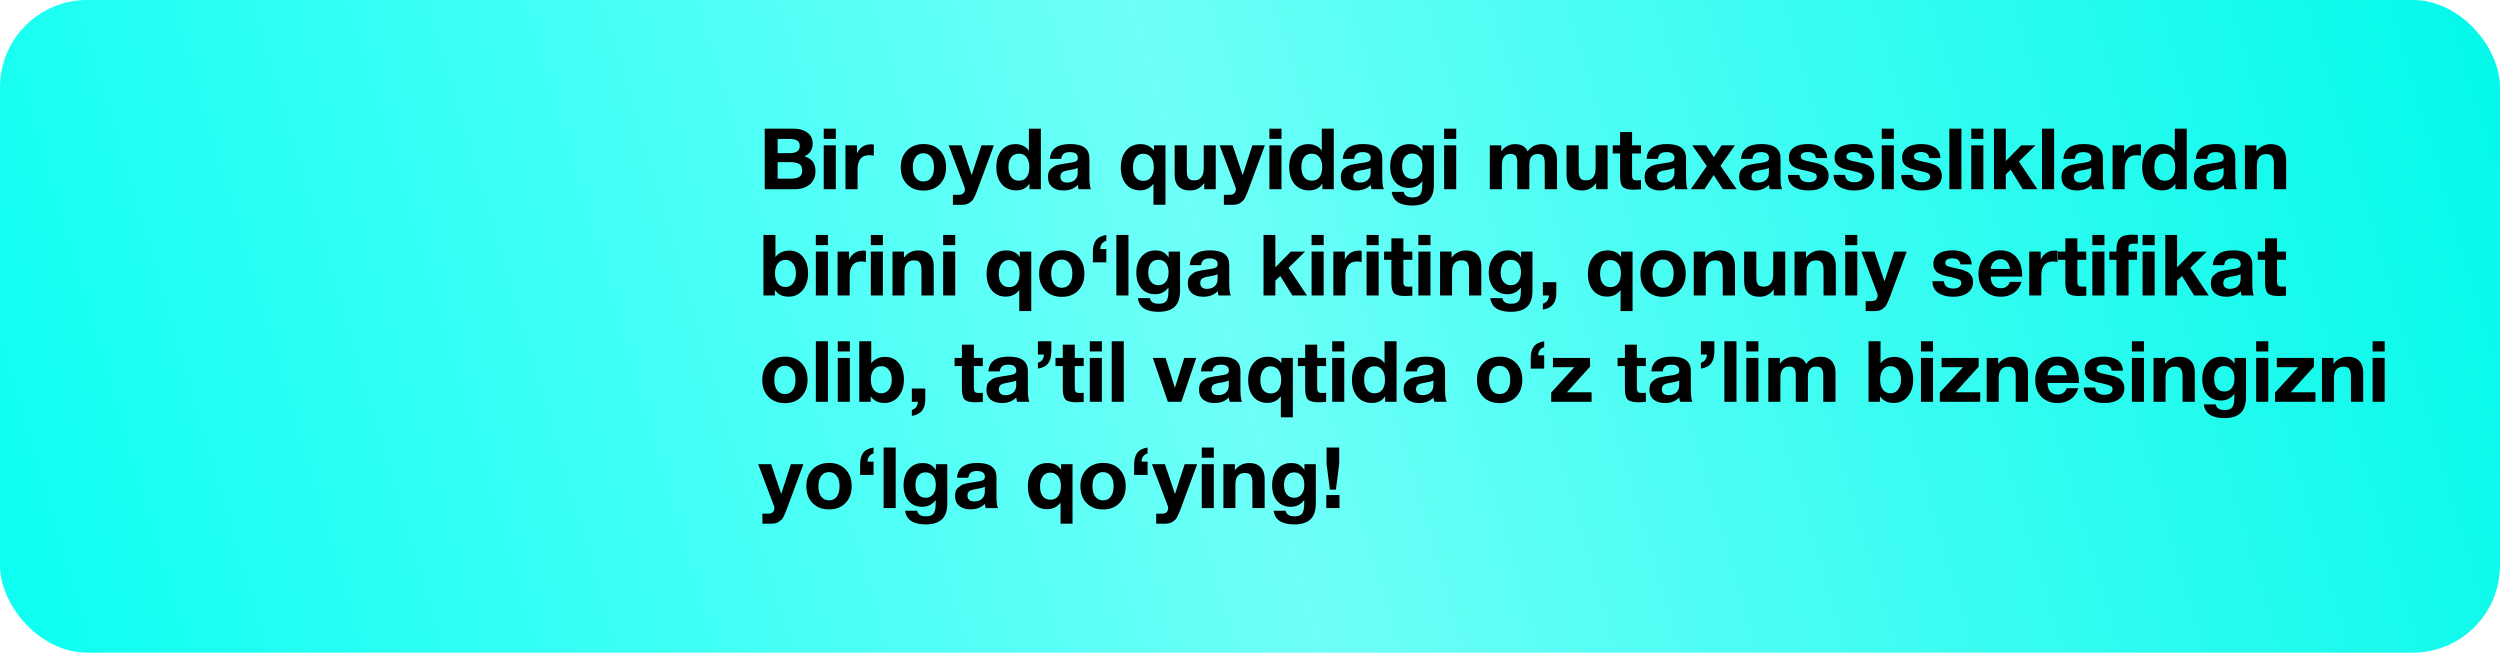 <?xml version="1.0" encoding="UTF-8"?> <svg xmlns="http://www.w3.org/2000/svg" width="1176" height="307" viewBox="0 0 1176 307" fill="none"><rect width="1176" height="307" rx="41" fill="url(#paint0_linear_46_17149)"></rect><path d="M359.72 60.52H373.2C375.867 60.52 378.04 61.12 379.72 62.32C381.427 63.493 382.28 65.28 382.28 67.68C382.28 69.013 381.933 70.2 381.24 71.24C380.547 72.253 379.6 73.027 378.4 73.56C381.867 74.547 383.6 76.867 383.6 80.52C383.6 83.213 382.693 85.307 380.88 86.8C379.067 88.267 376.76 89 373.96 89H359.72V60.52ZM365.8 65.36V72.04H371.48C374.627 72.04 376.2 70.933 376.2 68.72C376.2 67.413 375.773 66.533 374.92 66.08C374.067 65.6 372.92 65.36 371.48 65.36H365.8ZM365.8 76.28V84.04H372.08C373.707 84.04 374.987 83.773 375.92 83.24C376.88 82.707 377.36 81.68 377.36 80.16C377.36 78.613 376.853 77.587 375.84 77.08C374.853 76.547 373.493 76.28 371.76 76.28H365.8ZM393.164 60.52V65.32H387.484V60.52H393.164ZM393.164 68.36V89H387.484V68.36H393.164ZM411.037 68V73.24C410.237 73.08 409.503 73 408.837 73C406.97 73 405.597 73.6 404.717 74.8C403.837 75.973 403.397 77.56 403.397 79.56V89H397.717V68.36H403.117V72.16C404.477 69.307 406.703 67.88 409.797 67.88C410.063 67.88 410.477 67.92 411.037 68ZM434.476 67.76C437.65 67.76 440.196 68.76 442.116 70.76C444.063 72.76 445.036 75.4 445.036 78.68C445.036 81.987 444.063 84.64 442.116 86.64C440.196 88.64 437.623 89.64 434.396 89.64C431.17 89.64 428.583 88.64 426.636 86.64C424.69 84.64 423.716 81.987 423.716 78.68C423.716 75.4 424.703 72.76 426.676 70.76C428.65 68.76 431.25 67.76 434.476 67.76ZM434.316 72.08C432.796 72.08 431.596 72.667 430.716 73.84C429.836 75.013 429.396 76.627 429.396 78.68C429.396 80.787 429.836 82.427 430.716 83.6C431.596 84.773 432.823 85.36 434.396 85.36C435.97 85.36 437.183 84.773 438.036 83.6C438.916 82.4 439.356 80.747 439.356 78.64C439.356 76.587 438.903 74.987 437.996 73.84C437.116 72.667 435.89 72.08 434.316 72.08ZM467.529 68.36L459.929 88.92C459.556 89.96 459.276 90.68 459.089 91.08C458.929 91.507 458.663 92.093 458.289 92.84C457.943 93.587 457.609 94.107 457.289 94.4C456.996 94.693 456.583 95.027 456.049 95.4C455.543 95.773 454.956 96.027 454.289 96.16C453.649 96.293 452.903 96.36 452.049 96.36C451.356 96.36 450.089 96.347 448.249 96.32V91.64H451.009C451.943 91.64 452.649 91.4 453.129 90.92C453.636 90.44 453.889 89.76 453.889 88.88C453.889 88.667 453.836 88.4 453.729 88.08L446.249 68.36H452.369L457.089 82.4L461.649 68.36H467.529ZM489.632 89H484.272V86.36C482.912 88.493 480.832 89.56 478.032 89.56C475.178 89.56 472.898 88.573 471.192 86.6C469.512 84.6 468.672 81.933 468.672 78.6C468.672 75.347 469.485 72.733 471.112 70.76C472.765 68.787 474.965 67.8 477.712 67.8C478.992 67.8 480.192 68.067 481.312 68.6C482.458 69.133 483.352 69.907 483.992 70.92V60.52H489.632V89ZM484.192 78.64C484.192 76.64 483.752 75.08 482.872 73.96C482.018 72.84 480.818 72.28 479.272 72.28C477.725 72.28 476.525 72.84 475.672 73.96C474.818 75.08 474.392 76.627 474.392 78.6C474.392 80.6 474.818 82.173 475.672 83.32C476.552 84.44 477.752 85 479.272 85C480.845 85 482.058 84.453 482.912 83.36C483.765 82.24 484.192 80.667 484.192 78.64ZM513.165 89H507.405C507.218 88.467 507.085 87.8 507.005 87C505.271 88.733 503.045 89.6 500.325 89.6C498.031 89.6 496.231 89.053 494.925 87.96C493.618 86.84 492.965 85.307 492.965 83.36C492.965 82.48 493.071 81.707 493.285 81.04C493.525 80.373 493.898 79.813 494.405 79.36C494.938 78.907 495.431 78.533 495.885 78.24C496.365 77.947 497.018 77.707 497.845 77.52C498.671 77.333 499.338 77.2 499.845 77.12C500.351 77.013 501.058 76.907 501.965 76.8C503.965 76.533 505.298 76.253 505.965 75.96C506.658 75.667 507.005 75.12 507.005 74.32C507.005 72.48 505.765 71.56 503.285 71.56C501.978 71.56 501.018 71.8 500.405 72.28C499.791 72.733 499.391 73.547 499.205 74.72H493.885C494.205 70.08 497.391 67.76 503.445 67.76C509.445 67.76 512.445 70 512.445 74.48V83.4C512.445 86.013 512.685 87.88 513.165 89ZM506.965 78.96C506.298 79.36 504.965 79.72 502.965 80.04C501.285 80.307 500.191 80.64 499.685 81.04C499.098 81.547 498.805 82.24 498.805 83.12C498.805 83.973 499.071 84.653 499.605 85.16C500.165 85.64 500.938 85.88 501.925 85.88C503.445 85.88 504.658 85.48 505.565 84.68C506.498 83.853 506.965 82.72 506.965 81.28V78.96ZM548.226 68.36V96.32H542.586V86.4C541.066 88.48 538.946 89.52 536.226 89.52C533.48 89.52 531.293 88.547 529.666 86.6C528.04 84.653 527.226 82.053 527.226 78.8C527.226 75.467 528.066 72.8 529.746 70.8C531.426 68.8 533.666 67.8 536.466 67.8C539.32 67.8 541.44 68.84 542.826 70.92V68.36H548.226ZM537.706 72.32C536.24 72.32 535.08 72.907 534.226 74.08C533.373 75.227 532.946 76.813 532.946 78.84C532.946 80.813 533.373 82.347 534.226 83.44C535.08 84.533 536.28 85.08 537.826 85.08C539.373 85.08 540.573 84.52 541.426 83.4C542.306 82.253 542.746 80.667 542.746 78.64C542.746 76.64 542.306 75.093 541.426 74C540.546 72.88 539.306 72.32 537.706 72.32ZM571.879 68.36V89H566.479V86.08C564.879 88.427 562.639 89.6 559.759 89.6C557.493 89.6 555.719 88.987 554.439 87.76C553.186 86.507 552.559 84.667 552.559 82.24V68.36H558.279V80.16C558.279 80.933 558.306 81.56 558.359 82.04C558.439 82.493 558.586 82.96 558.799 83.44C559.013 83.92 559.359 84.28 559.839 84.52C560.346 84.733 560.986 84.84 561.759 84.84C564.746 84.84 566.239 82.893 566.239 79V68.36H571.879ZM594.99 68.36L587.39 88.92C587.017 89.96 586.737 90.68 586.55 91.08C586.39 91.507 586.124 92.093 585.75 92.84C585.404 93.587 585.07 94.107 584.75 94.4C584.457 94.693 584.044 95.027 583.51 95.4C583.004 95.773 582.417 96.027 581.75 96.16C581.11 96.293 580.364 96.36 579.51 96.36C578.817 96.36 577.55 96.347 575.71 96.32V91.64H578.47C579.404 91.64 580.11 91.4 580.59 90.92C581.097 90.44 581.35 89.76 581.35 88.88C581.35 88.667 581.297 88.4 581.19 88.08L573.71 68.36H579.83L584.55 82.4L589.11 68.36H594.99ZM602.813 60.52V65.32H597.133V60.52H602.813ZM602.813 68.36V89H597.133V68.36H602.813ZM627.405 89H622.045V86.36C620.685 88.493 618.605 89.56 615.805 89.56C612.952 89.56 610.672 88.573 608.965 86.6C607.285 84.6 606.445 81.933 606.445 78.6C606.445 75.347 607.258 72.733 608.885 70.76C610.538 68.787 612.738 67.8 615.485 67.8C616.765 67.8 617.965 68.067 619.085 68.6C620.232 69.133 621.125 69.907 621.765 70.92V60.52H627.405V89ZM621.965 78.64C621.965 76.64 621.525 75.08 620.645 73.96C619.792 72.84 618.592 72.28 617.045 72.28C615.498 72.28 614.298 72.84 613.445 73.96C612.592 75.08 612.165 76.627 612.165 78.6C612.165 80.6 612.592 82.173 613.445 83.32C614.325 84.44 615.525 85 617.045 85C618.618 85 619.832 84.453 620.685 83.36C621.538 82.24 621.965 80.667 621.965 78.64ZM650.938 89H645.178C644.991 88.467 644.858 87.8 644.778 87C643.045 88.733 640.818 89.6 638.098 89.6C635.805 89.6 634.005 89.053 632.698 87.96C631.391 86.84 630.738 85.307 630.738 83.36C630.738 82.48 630.845 81.707 631.058 81.04C631.298 80.373 631.671 79.813 632.178 79.36C632.711 78.907 633.205 78.533 633.658 78.24C634.138 77.947 634.791 77.707 635.618 77.52C636.445 77.333 637.111 77.2 637.618 77.12C638.125 77.013 638.831 76.907 639.738 76.8C641.738 76.533 643.071 76.253 643.738 75.96C644.431 75.667 644.778 75.12 644.778 74.32C644.778 72.48 643.538 71.56 641.058 71.56C639.751 71.56 638.791 71.8 638.178 72.28C637.565 72.733 637.165 73.547 636.978 74.72H631.658C631.978 70.08 635.165 67.76 641.218 67.76C647.218 67.76 650.218 70 650.218 74.48V83.4C650.218 86.013 650.458 87.88 650.938 89ZM644.738 78.96C644.071 79.36 642.738 79.72 640.738 80.04C639.058 80.307 637.965 80.64 637.458 81.04C636.871 81.547 636.578 82.24 636.578 83.12C636.578 83.973 636.845 84.653 637.378 85.16C637.938 85.64 638.711 85.88 639.698 85.88C641.218 85.88 642.431 85.48 643.338 84.68C644.271 83.853 644.738 82.72 644.738 81.28V78.96ZM674.507 68.36V86.84C674.507 90.227 673.667 92.707 671.987 94.28C670.307 95.88 667.76 96.68 664.347 96.68C658.454 96.68 655.227 94.533 654.667 90.24H660.307C660.52 91.173 660.96 91.84 661.627 92.24C662.294 92.667 663.24 92.88 664.467 92.88C666.254 92.88 667.454 92.44 668.067 91.56C668.68 90.707 669 89.36 669.027 87.52L669.067 85.2C667.52 87.333 665.414 88.4 662.747 88.4C660.054 88.4 657.907 87.48 656.307 85.64C654.734 83.8 653.947 81.333 653.947 78.24C653.947 75.093 654.774 72.573 656.427 70.68C658.08 68.76 660.267 67.8 662.987 67.8C664.427 67.8 665.614 68.067 666.547 68.6C667.507 69.107 668.374 69.947 669.147 71.12V68.36H674.507ZM667.827 73.76C666.974 72.72 665.8 72.2 664.307 72.2C662.814 72.2 661.64 72.733 660.787 73.8C659.96 74.84 659.547 76.307 659.547 78.2C659.547 80.013 659.974 81.467 660.827 82.56C661.707 83.627 662.88 84.16 664.347 84.16C665.814 84.16 666.974 83.613 667.827 82.52C668.68 81.427 669.107 79.947 669.107 78.08C669.107 76.24 668.68 74.8 667.827 73.76ZM685 60.52V65.32H679.32V60.52H685ZM685 68.36V89H679.32V68.36H685ZM732.405 89H726.645V76.68C726.645 75.32 726.432 74.28 726.005 73.56C725.579 72.813 724.699 72.44 723.365 72.44C720.725 72.44 719.405 74.093 719.405 77.4V89H713.725V76.44C713.725 75.16 713.512 74.173 713.085 73.48C712.659 72.76 711.832 72.4 710.605 72.4C707.859 72.4 706.485 74.2 706.485 77.8V89H700.805V68.36H706.205V71.2C707.832 68.933 710.019 67.8 712.765 67.8C715.619 67.8 717.565 68.933 718.605 71.2C720.259 68.933 722.512 67.8 725.365 67.8C727.632 67.8 729.365 68.467 730.565 69.8C731.792 71.107 732.405 72.88 732.405 75.12V89ZM756.215 68.36V89H750.815V86.08C749.215 88.427 746.975 89.6 744.095 89.6C741.829 89.6 740.055 88.987 738.775 87.76C737.522 86.507 736.895 84.667 736.895 82.24V68.36H742.615V80.16C742.615 80.933 742.642 81.56 742.695 82.04C742.775 82.493 742.922 82.96 743.135 83.44C743.349 83.92 743.695 84.28 744.175 84.52C744.682 84.733 745.322 84.84 746.095 84.84C749.082 84.84 750.575 82.893 750.575 79V68.36H756.215ZM771.926 68.36V72.2H767.726V81.92C767.726 82.533 767.74 82.987 767.766 83.28C767.793 83.547 767.886 83.827 768.046 84.12C768.206 84.413 768.446 84.613 768.766 84.72C769.113 84.8 769.593 84.84 770.206 84.84C770.9 84.84 771.473 84.813 771.926 84.76V89.08C770.54 89.187 769.393 89.24 768.486 89.24C766.006 89.24 764.313 88.813 763.406 87.96C762.526 87.08 762.086 85.4 762.086 82.92V72.2H758.646V68.36H762.086V62.12H767.726V68.36H771.926ZM793.829 89H788.069C787.882 88.467 787.749 87.8 787.669 87C785.935 88.733 783.709 89.6 780.989 89.6C778.695 89.6 776.895 89.053 775.589 87.96C774.282 86.84 773.629 85.307 773.629 83.36C773.629 82.48 773.735 81.707 773.949 81.04C774.189 80.373 774.562 79.813 775.069 79.36C775.602 78.907 776.095 78.533 776.549 78.24C777.029 77.947 777.682 77.707 778.509 77.52C779.335 77.333 780.002 77.2 780.509 77.12C781.015 77.013 781.722 76.907 782.629 76.8C784.629 76.533 785.962 76.253 786.629 75.96C787.322 75.667 787.669 75.12 787.669 74.32C787.669 72.48 786.429 71.56 783.949 71.56C782.642 71.56 781.682 71.8 781.069 72.28C780.455 72.733 780.055 73.547 779.869 74.72H774.549C774.869 70.08 778.055 67.76 784.109 67.76C790.109 67.76 793.109 70 793.109 74.48V83.4C793.109 86.013 793.349 87.88 793.829 89ZM787.629 78.96C786.962 79.36 785.629 79.72 783.629 80.04C781.949 80.307 780.855 80.64 780.349 81.04C779.762 81.547 779.469 82.24 779.469 83.12C779.469 83.973 779.735 84.653 780.269 85.16C780.829 85.64 781.602 85.88 782.589 85.88C784.109 85.88 785.322 85.48 786.229 84.68C787.162 83.853 787.629 82.72 787.629 81.28V78.96ZM816.118 68.36L809.318 78L816.958 89H810.478L806.118 82.32L801.798 89H795.357L802.878 78.12L796.038 68.36H802.518L806.198 73.88L809.838 68.36H816.118ZM838.282 89H832.522C832.335 88.467 832.202 87.8 832.122 87C830.389 88.733 828.162 89.6 825.442 89.6C823.149 89.6 821.349 89.053 820.042 87.96C818.735 86.84 818.082 85.307 818.082 83.36C818.082 82.48 818.189 81.707 818.402 81.04C818.642 80.373 819.015 79.813 819.522 79.36C820.055 78.907 820.549 78.533 821.002 78.24C821.482 77.947 822.135 77.707 822.962 77.52C823.789 77.333 824.455 77.2 824.962 77.12C825.469 77.013 826.175 76.907 827.082 76.8C829.082 76.533 830.415 76.253 831.082 75.96C831.775 75.667 832.122 75.12 832.122 74.32C832.122 72.48 830.882 71.56 828.402 71.56C827.095 71.56 826.135 71.8 825.522 72.28C824.909 72.733 824.509 73.547 824.322 74.72H819.002C819.322 70.08 822.509 67.76 828.562 67.76C834.562 67.76 837.562 70 837.562 74.48V83.4C837.562 86.013 837.802 87.88 838.282 89ZM832.082 78.96C831.415 79.36 830.082 79.72 828.082 80.04C826.402 80.307 825.309 80.64 824.802 81.04C824.215 81.547 823.922 82.24 823.922 83.12C823.922 83.973 824.189 84.653 824.722 85.16C825.282 85.64 826.055 85.88 827.042 85.88C828.562 85.88 829.775 85.48 830.682 84.68C831.615 83.853 832.082 82.72 832.082 81.28V78.96ZM859.491 74.36H854.211C854.051 73.32 853.651 72.587 853.011 72.16C852.397 71.733 851.491 71.52 850.291 71.52C849.277 71.52 848.491 71.707 847.931 72.08C847.371 72.427 847.091 72.92 847.091 73.56C847.091 74.307 847.411 74.827 848.051 75.12C848.691 75.413 849.837 75.733 851.491 76.08C851.784 76.133 851.997 76.173 852.131 76.2C853.091 76.387 853.851 76.56 854.411 76.72C854.997 76.853 855.704 77.093 856.531 77.44C857.357 77.76 857.997 78.133 858.451 78.56C858.904 78.96 859.304 79.507 859.651 80.2C859.997 80.893 860.171 81.693 860.171 82.6C860.171 84.76 859.331 86.467 857.651 87.72C855.971 88.973 853.664 89.6 850.731 89.6C847.931 89.6 845.624 89 843.811 87.8C841.997 86.6 841.077 84.76 841.051 82.28H846.451C846.637 84.573 848.104 85.72 850.851 85.72C851.997 85.72 852.904 85.493 853.571 85.04C854.264 84.56 854.611 83.933 854.611 83.16C854.611 82.387 854.304 81.84 853.691 81.52C853.077 81.2 851.944 80.853 850.291 80.48C850.157 80.453 850.051 80.427 849.971 80.4C849.784 80.347 849.371 80.253 848.731 80.12C848.091 79.987 847.637 79.893 847.371 79.84C847.131 79.76 846.717 79.64 846.131 79.48C845.571 79.32 845.157 79.173 844.891 79.04C844.624 78.88 844.264 78.693 843.811 78.48C843.384 78.24 843.064 77.987 842.851 77.72C842.637 77.453 842.397 77.147 842.131 76.8C841.891 76.427 841.717 76.013 841.611 75.56C841.531 75.107 841.491 74.613 841.491 74.08C841.491 72.053 842.277 70.493 843.851 69.4C845.424 68.307 847.651 67.76 850.531 67.76C853.117 67.76 855.237 68.293 856.891 69.36C858.544 70.427 859.411 72.093 859.491 74.36ZM880.975 74.36H875.695C875.535 73.32 875.135 72.587 874.495 72.16C873.882 71.733 872.975 71.52 871.775 71.52C870.762 71.52 869.975 71.707 869.415 72.08C868.855 72.427 868.575 72.92 868.575 73.56C868.575 74.307 868.895 74.827 869.535 75.12C870.175 75.413 871.322 75.733 872.975 76.08C873.268 76.133 873.482 76.173 873.615 76.2C874.575 76.387 875.335 76.56 875.895 76.72C876.482 76.853 877.188 77.093 878.015 77.44C878.842 77.76 879.482 78.133 879.935 78.56C880.388 78.96 880.788 79.507 881.135 80.2C881.482 80.893 881.655 81.693 881.655 82.6C881.655 84.76 880.815 86.467 879.135 87.72C877.455 88.973 875.148 89.6 872.215 89.6C869.415 89.6 867.108 89 865.295 87.8C863.482 86.6 862.562 84.76 862.535 82.28H867.935C868.122 84.573 869.588 85.72 872.335 85.72C873.482 85.72 874.388 85.493 875.055 85.04C875.748 84.56 876.095 83.933 876.095 83.16C876.095 82.387 875.788 81.84 875.175 81.52C874.562 81.2 873.428 80.853 871.775 80.48C871.642 80.453 871.535 80.427 871.455 80.4C871.268 80.347 870.855 80.253 870.215 80.12C869.575 79.987 869.122 79.893 868.855 79.84C868.615 79.76 868.202 79.64 867.615 79.48C867.055 79.32 866.642 79.173 866.375 79.04C866.108 78.88 865.748 78.693 865.295 78.48C864.868 78.24 864.548 77.987 864.335 77.72C864.122 77.453 863.882 77.147 863.615 76.8C863.375 76.427 863.202 76.013 863.095 75.56C863.015 75.107 862.975 74.613 862.975 74.08C862.975 72.053 863.762 70.493 865.335 69.4C866.908 68.307 869.135 67.76 872.015 67.76C874.602 67.76 876.722 68.293 878.375 69.36C880.028 70.427 880.895 72.093 880.975 74.36ZM890.859 60.52V65.32H885.179V60.52H890.859ZM890.859 68.36V89H885.179V68.36H890.859ZM912.772 74.36H907.492C907.332 73.32 906.932 72.587 906.292 72.16C905.679 71.733 904.772 71.52 903.572 71.52C902.559 71.52 901.772 71.707 901.212 72.08C900.652 72.427 900.372 72.92 900.372 73.56C900.372 74.307 900.692 74.827 901.332 75.12C901.972 75.413 903.119 75.733 904.772 76.08C905.065 76.133 905.279 76.173 905.412 76.2C906.372 76.387 907.132 76.56 907.692 76.72C908.279 76.853 908.985 77.093 909.812 77.44C910.639 77.76 911.279 78.133 911.732 78.56C912.185 78.96 912.585 79.507 912.932 80.2C913.279 80.893 913.452 81.693 913.452 82.6C913.452 84.76 912.612 86.467 910.932 87.72C909.252 88.973 906.945 89.6 904.012 89.6C901.212 89.6 898.905 89 897.092 87.8C895.279 86.6 894.359 84.76 894.332 82.28H899.732C899.919 84.573 901.385 85.72 904.132 85.72C905.279 85.72 906.185 85.493 906.852 85.04C907.545 84.56 907.892 83.933 907.892 83.16C907.892 82.387 907.585 81.84 906.972 81.52C906.359 81.2 905.225 80.853 903.572 80.48C903.439 80.453 903.332 80.427 903.252 80.4C903.065 80.347 902.652 80.253 902.012 80.12C901.372 79.987 900.919 79.893 900.652 79.84C900.412 79.76 899.999 79.64 899.412 79.48C898.852 79.32 898.439 79.173 898.172 79.04C897.905 78.88 897.545 78.693 897.092 78.48C896.665 78.24 896.345 77.987 896.132 77.72C895.919 77.453 895.679 77.147 895.412 76.8C895.172 76.427 894.999 76.013 894.892 75.56C894.812 75.107 894.772 74.613 894.772 74.08C894.772 72.053 895.559 70.493 897.132 69.4C898.705 68.307 900.932 67.76 903.812 67.76C906.399 67.76 908.519 68.293 910.172 69.36C911.825 70.427 912.692 72.093 912.772 74.36ZM922.656 60.52V89H916.976V60.52H922.656ZM932.969 60.52V65.32H927.289V60.52H932.969ZM932.969 68.36V89H927.289V68.36H932.969ZM957.481 68.36L949.721 76L958.401 89H951.521L945.841 79.84L943.521 82V89H937.961V60.52H943.521V75.76L950.801 68.36H957.481ZM966.25 60.52V89H960.57V60.52H966.25ZM989.923 89H984.163C983.976 88.467 983.843 87.8 983.763 87C982.029 88.733 979.803 89.6 977.083 89.6C974.789 89.6 972.989 89.053 971.683 87.96C970.376 86.84 969.723 85.307 969.723 83.36C969.723 82.48 969.829 81.707 970.043 81.04C970.283 80.373 970.656 79.813 971.163 79.36C971.696 78.907 972.189 78.533 972.643 78.24C973.123 77.947 973.776 77.707 974.603 77.52C975.429 77.333 976.096 77.2 976.603 77.12C977.109 77.013 977.816 76.907 978.723 76.8C980.723 76.533 982.056 76.253 982.723 75.96C983.416 75.667 983.763 75.12 983.763 74.32C983.763 72.48 982.523 71.56 980.043 71.56C978.736 71.56 977.776 71.8 977.163 72.28C976.549 72.733 976.149 73.547 975.963 74.72H970.643C970.963 70.08 974.149 67.76 980.203 67.76C986.203 67.76 989.203 70 989.203 74.48V83.4C989.203 86.013 989.443 87.88 989.923 89ZM983.723 78.96C983.056 79.36 981.723 79.72 979.723 80.04C978.043 80.307 976.949 80.64 976.443 81.04C975.856 81.547 975.563 82.24 975.563 83.12C975.563 83.973 975.829 84.653 976.363 85.16C976.923 85.64 977.696 85.88 978.683 85.88C980.203 85.88 981.416 85.48 982.323 84.68C983.256 83.853 983.723 82.72 983.723 81.28V78.96ZM1007.09 68V73.24C1006.29 73.08 1005.56 73 1004.89 73C1003.02 73 1001.65 73.6 1000.77 74.8C999.891 75.973 999.451 77.56 999.451 79.56V89H993.771V68.36H999.171V72.16C1000.53 69.307 1002.76 67.88 1005.85 67.88C1006.12 67.88 1006.53 67.92 1007.09 68ZM1028.66 89H1023.3V86.36C1021.94 88.493 1019.86 89.56 1017.06 89.56C1014.2 89.56 1011.92 88.573 1010.22 86.6C1008.54 84.6 1007.69 81.933 1007.69 78.6C1007.69 75.347 1008.51 72.733 1010.14 70.76C1011.79 68.787 1013.99 67.8 1016.74 67.8C1018.02 67.8 1019.22 68.067 1020.34 68.6C1021.48 69.133 1022.38 69.907 1023.02 70.92V60.52H1028.66V89ZM1023.22 78.64C1023.22 76.64 1022.78 75.08 1021.9 73.96C1021.04 72.84 1019.84 72.28 1018.3 72.28C1016.75 72.28 1015.55 72.84 1014.7 73.96C1013.84 75.08 1013.42 76.627 1013.42 78.6C1013.42 80.6 1013.84 82.173 1014.7 83.32C1015.58 84.44 1016.78 85 1018.3 85C1019.87 85 1021.08 84.453 1021.94 83.36C1022.79 82.24 1023.22 80.667 1023.22 78.64ZM1052.19 89H1046.43C1046.24 88.467 1046.11 87.8 1046.03 87C1044.29 88.733 1042.07 89.6 1039.35 89.6C1037.05 89.6 1035.25 89.053 1033.95 87.96C1032.64 86.84 1031.99 85.307 1031.99 83.36C1031.99 82.48 1032.09 81.707 1032.31 81.04C1032.55 80.373 1032.92 79.813 1033.43 79.36C1033.96 78.907 1034.45 78.533 1034.91 78.24C1035.39 77.947 1036.04 77.707 1036.87 77.52C1037.69 77.333 1038.36 77.2 1038.87 77.12C1039.37 77.013 1040.08 76.907 1040.99 76.8C1042.99 76.533 1044.32 76.253 1044.99 75.96C1045.68 75.667 1046.03 75.12 1046.03 74.32C1046.03 72.48 1044.79 71.56 1042.31 71.56C1041 71.56 1040.04 71.8 1039.43 72.28C1038.81 72.733 1038.41 73.547 1038.23 74.72H1032.91C1033.23 70.08 1036.41 67.76 1042.47 67.76C1048.47 67.76 1051.47 70 1051.47 74.48V83.4C1051.47 86.013 1051.71 87.88 1052.19 89ZM1045.99 78.96C1045.32 79.36 1043.99 79.72 1041.99 80.04C1040.31 80.307 1039.21 80.64 1038.71 81.04C1038.12 81.547 1037.83 82.24 1037.83 83.12C1037.83 83.973 1038.09 84.653 1038.63 85.16C1039.19 85.64 1039.96 85.88 1040.95 85.88C1042.47 85.88 1043.68 85.48 1044.59 84.68C1045.52 83.853 1045.99 82.72 1045.99 81.28V78.96ZM1075.4 89H1069.64V76.96C1069.64 75.493 1069.4 74.387 1068.92 73.64C1068.44 72.867 1067.5 72.48 1066.12 72.48C1063.13 72.48 1061.64 74.293 1061.64 77.92V89H1056V68.36H1061.4V71.24C1063.1 68.947 1065.38 67.8 1068.24 67.8C1070.45 67.8 1072.2 68.44 1073.48 69.72C1074.76 71 1075.4 72.827 1075.4 75.2V89ZM364.76 110.52V120.88C366.36 118.88 368.533 117.88 371.28 117.88C374.027 117.88 376.187 118.88 377.76 120.88C379.333 122.88 380.12 125.413 380.12 128.48C380.12 131.787 379.267 134.467 377.56 136.52C375.88 138.547 373.68 139.56 370.96 139.56C368.107 139.56 365.947 138.507 364.48 136.4L364.52 139H359.12V110.52H364.76ZM369.52 122.24C368 122.24 366.787 122.813 365.88 123.96C365 125.08 364.56 126.613 364.56 128.56C364.56 130.56 365 132.133 365.88 133.28C366.76 134.427 367.973 135 369.52 135C370.987 135 372.16 134.413 373.04 133.24C373.947 132.067 374.4 130.493 374.4 128.52C374.4 126.627 373.947 125.107 373.04 123.96C372.16 122.813 370.987 122.24 369.52 122.24ZM389.453 110.52V115.32H383.773V110.52H389.453ZM389.453 118.36V139H383.773V118.36H389.453ZM407.326 118V123.24C406.526 123.08 405.792 123 405.126 123C403.259 123 401.886 123.6 401.006 124.8C400.126 125.973 399.686 127.56 399.686 129.56V139H394.006V118.36H399.406V122.16C400.766 119.307 402.992 117.88 406.086 117.88C406.352 117.88 406.766 117.92 407.326 118ZM415.313 110.52V115.32H409.633V110.52H415.313ZM415.313 118.36V139H409.633V118.36H415.313ZM439.225 139H433.465V126.96C433.465 125.493 433.225 124.387 432.745 123.64C432.265 122.867 431.332 122.48 429.945 122.48C426.958 122.48 425.465 124.293 425.465 127.92V139H419.825V118.36H425.225V121.24C426.932 118.947 429.212 117.8 432.065 117.8C434.278 117.8 436.025 118.44 437.305 119.72C438.585 121 439.225 122.827 439.225 125.2V139ZM449.336 110.52V115.32H443.656V110.52H449.336ZM449.336 118.36V139H443.656V118.36H449.336ZM485.101 118.36V146.32H479.461V136.4C477.941 138.48 475.821 139.52 473.101 139.52C470.355 139.52 468.168 138.547 466.541 136.6C464.915 134.653 464.101 132.053 464.101 128.8C464.101 125.467 464.941 122.8 466.621 120.8C468.301 118.8 470.541 117.8 473.341 117.8C476.195 117.8 478.315 118.84 479.701 120.92V118.36H485.101ZM474.581 122.32C473.115 122.32 471.955 122.907 471.101 124.08C470.248 125.227 469.821 126.813 469.821 128.84C469.821 130.813 470.248 132.347 471.101 133.44C471.955 134.533 473.155 135.08 474.701 135.08C476.248 135.08 477.448 134.52 478.301 133.4C479.181 132.253 479.621 130.667 479.621 128.64C479.621 126.64 479.181 125.093 478.301 124C477.421 122.88 476.181 122.32 474.581 122.32ZM499.554 117.76C502.728 117.76 505.274 118.76 507.194 120.76C509.141 122.76 510.114 125.4 510.114 128.68C510.114 131.987 509.141 134.64 507.194 136.64C505.274 138.64 502.701 139.64 499.474 139.64C496.248 139.64 493.661 138.64 491.714 136.64C489.768 134.64 488.794 131.987 488.794 128.68C488.794 125.4 489.781 122.76 491.754 120.76C493.728 118.76 496.328 117.76 499.554 117.76ZM499.394 122.08C497.874 122.08 496.674 122.667 495.794 123.84C494.914 125.013 494.474 126.627 494.474 128.68C494.474 130.787 494.914 132.427 495.794 133.6C496.674 134.773 497.901 135.36 499.474 135.36C501.048 135.36 502.261 134.773 503.114 133.6C503.994 132.4 504.434 130.747 504.434 128.64C504.434 126.587 503.981 124.987 503.074 123.84C502.194 122.667 500.968 122.08 499.394 122.08ZM520.408 123.4H514.088V118.52C514.088 116.227 514.554 114.413 515.488 113.08C516.448 111.747 518.088 110.893 520.408 110.52V113.32C518.594 113.827 517.648 115.107 517.567 117.16H520.408V123.4ZM530.82 110.52V139H525.14V110.52H530.82ZM555.093 118.36V136.84C555.093 140.227 554.253 142.707 552.573 144.28C550.893 145.88 548.346 146.68 544.933 146.68C539.039 146.68 535.813 144.533 535.253 140.24H540.893C541.106 141.173 541.546 141.84 542.213 142.24C542.879 142.667 543.826 142.88 545.053 142.88C546.839 142.88 548.039 142.44 548.653 141.56C549.266 140.707 549.586 139.36 549.613 137.52L549.653 135.2C548.106 137.333 545.999 138.4 543.333 138.4C540.639 138.4 538.493 137.48 536.893 135.64C535.319 133.8 534.533 131.333 534.533 128.24C534.533 125.093 535.359 122.573 537.013 120.68C538.666 118.76 540.853 117.8 543.573 117.8C545.013 117.8 546.199 118.067 547.133 118.6C548.093 119.107 548.959 119.947 549.733 121.12V118.36H555.093ZM548.413 123.76C547.559 122.72 546.386 122.2 544.893 122.2C543.399 122.2 542.226 122.733 541.373 123.8C540.546 124.84 540.133 126.307 540.133 128.2C540.133 130.013 540.559 131.467 541.413 132.56C542.293 133.627 543.466 134.16 544.933 134.16C546.399 134.16 547.559 133.613 548.413 132.52C549.266 131.427 549.693 129.947 549.693 128.08C549.693 126.24 549.266 124.8 548.413 123.76ZM578.946 139H573.186C572.999 138.467 572.866 137.8 572.786 137C571.053 138.733 568.826 139.6 566.106 139.6C563.813 139.6 562.013 139.053 560.706 137.96C559.399 136.84 558.746 135.307 558.746 133.36C558.746 132.48 558.853 131.707 559.066 131.04C559.306 130.373 559.679 129.813 560.186 129.36C560.719 128.907 561.213 128.533 561.666 128.24C562.146 127.947 562.799 127.707 563.626 127.52C564.453 127.333 565.119 127.2 565.626 127.12C566.133 127.013 566.839 126.907 567.746 126.8C569.746 126.533 571.079 126.253 571.746 125.96C572.439 125.667 572.786 125.12 572.786 124.32C572.786 122.48 571.546 121.56 569.066 121.56C567.759 121.56 566.799 121.8 566.186 122.28C565.573 122.733 565.173 123.547 564.986 124.72H559.666C559.986 120.08 563.173 117.76 569.226 117.76C575.226 117.76 578.226 120 578.226 124.48V133.4C578.226 136.013 578.466 137.88 578.946 139ZM572.746 128.96C572.079 129.36 570.746 129.72 568.746 130.04C567.066 130.307 565.973 130.64 565.466 131.04C564.879 131.547 564.586 132.24 564.586 133.12C564.586 133.973 564.853 134.653 565.386 135.16C565.946 135.64 566.719 135.88 567.706 135.88C569.226 135.88 570.439 135.48 571.346 134.68C572.279 133.853 572.746 132.72 572.746 131.28V128.96ZM613.888 118.36L606.128 126L614.808 139H607.928L602.247 129.84L599.928 132V139H594.368V110.52H599.928V125.76L607.208 118.36H613.888ZM622.656 110.52V115.32H616.976V110.52H622.656ZM622.656 118.36V139H616.976V118.36H622.656ZM640.529 118V123.24C639.729 123.08 638.995 123 638.329 123C636.462 123 635.089 123.6 634.209 124.8C633.329 125.973 632.889 127.56 632.889 129.56V139H627.209V118.36H632.609V122.16C633.969 119.307 636.195 117.88 639.289 117.88C639.555 117.88 639.969 117.92 640.529 118ZM648.516 110.52V115.32H642.836V110.52H648.516ZM648.516 118.36V139H642.836V118.36H648.516ZM664.348 118.36V122.2H660.148V131.92C660.148 132.533 660.161 132.987 660.188 133.28C660.215 133.547 660.308 133.827 660.468 134.12C660.628 134.413 660.868 134.613 661.188 134.72C661.535 134.8 662.015 134.84 662.628 134.84C663.321 134.84 663.895 134.813 664.348 134.76V139.08C662.961 139.187 661.815 139.24 660.908 139.24C658.428 139.24 656.735 138.813 655.828 137.96C654.948 137.08 654.508 135.4 654.508 132.92V122.2H651.068V118.36H654.508V112.12H660.148V118.36H664.348ZM672.891 110.52V115.32H667.211V110.52H672.891ZM672.891 118.36V139H667.211V118.36H672.891ZM696.803 139H691.043V126.96C691.043 125.493 690.803 124.387 690.323 123.64C689.843 122.867 688.91 122.48 687.523 122.48C684.536 122.48 683.043 124.293 683.043 127.92V139H677.403V118.36H682.803V121.24C684.51 118.947 686.79 117.8 689.643 117.8C691.856 117.8 693.603 118.44 694.883 119.72C696.163 121 696.803 122.827 696.803 125.2V139ZM720.874 118.36V136.84C720.874 140.227 720.034 142.707 718.354 144.28C716.674 145.88 714.127 146.68 710.714 146.68C704.821 146.68 701.594 144.533 701.034 140.24H706.674C706.887 141.173 707.327 141.84 707.994 142.24C708.661 142.667 709.607 142.88 710.834 142.88C712.621 142.88 713.821 142.44 714.434 141.56C715.047 140.707 715.367 139.36 715.394 137.52L715.434 135.2C713.887 137.333 711.781 138.4 709.114 138.4C706.421 138.4 704.274 137.48 702.674 135.64C701.101 133.8 700.314 131.333 700.314 128.24C700.314 125.093 701.141 122.573 702.794 120.68C704.447 118.76 706.634 117.8 709.354 117.8C710.794 117.8 711.981 118.067 712.914 118.6C713.874 119.107 714.741 119.947 715.514 121.12V118.36H720.874ZM714.194 123.76C713.341 122.72 712.167 122.2 710.674 122.2C709.181 122.2 708.007 122.733 707.154 123.8C706.327 124.84 705.914 126.307 705.914 128.2C705.914 130.013 706.341 131.467 707.194 132.56C708.074 133.627 709.247 134.16 710.714 134.16C712.181 134.16 713.341 133.613 714.194 132.52C715.047 131.427 715.474 129.947 715.474 128.08C715.474 126.24 715.047 124.8 714.194 123.76ZM732.087 132.76V137.84C732.087 140.16 731.567 141.947 730.527 143.2C729.514 144.48 727.927 145.293 725.767 145.64V142.84C727.554 142.307 728.501 141.027 728.607 139H725.767V132.76H732.087ZM767.953 118.36V146.32H762.313V136.4C760.793 138.48 758.673 139.52 755.953 139.52C753.206 139.52 751.019 138.547 749.393 136.6C747.766 134.653 746.953 132.053 746.953 128.8C746.953 125.467 747.793 122.8 749.473 120.8C751.153 118.8 753.393 117.8 756.193 117.8C759.046 117.8 761.166 118.84 762.553 120.92V118.36H767.953ZM757.433 122.32C755.966 122.32 754.806 122.907 753.953 124.08C753.099 125.227 752.673 126.813 752.673 128.84C752.673 130.813 753.099 132.347 753.953 133.44C754.806 134.533 756.006 135.08 757.553 135.08C759.099 135.08 760.299 134.52 761.153 133.4C762.033 132.253 762.473 130.667 762.473 128.64C762.473 126.64 762.033 125.093 761.153 124C760.273 122.88 759.033 122.32 757.433 122.32ZM782.406 117.76C785.579 117.76 788.126 118.76 790.046 120.76C791.993 122.76 792.966 125.4 792.966 128.68C792.966 131.987 791.993 134.64 790.046 136.64C788.126 138.64 785.553 139.64 782.326 139.64C779.099 139.64 776.513 138.64 774.566 136.64C772.619 134.64 771.646 131.987 771.646 128.68C771.646 125.4 772.633 122.76 774.606 120.76C776.579 118.76 779.179 117.76 782.406 117.76ZM782.246 122.08C780.726 122.08 779.526 122.667 778.646 123.84C777.766 125.013 777.326 126.627 777.326 128.68C777.326 130.787 777.766 132.427 778.646 133.6C779.526 134.773 780.753 135.36 782.326 135.36C783.899 135.36 785.113 134.773 785.966 133.6C786.846 132.4 787.286 130.747 787.286 128.64C787.286 126.587 786.833 124.987 785.926 123.84C785.046 122.667 783.819 122.08 782.246 122.08ZM816.139 139H810.379V126.96C810.379 125.493 810.139 124.387 809.659 123.64C809.179 122.867 808.246 122.48 806.859 122.48C803.872 122.48 802.379 124.293 802.379 127.92V139H796.739V118.36H802.139V121.24C803.846 118.947 806.126 117.8 808.979 117.8C811.192 117.8 812.939 118.44 814.219 119.72C815.499 121 816.139 122.827 816.139 125.2V139ZM839.77 118.36V139H834.37V136.08C832.77 138.427 830.53 139.6 827.65 139.6C825.383 139.6 823.61 138.987 822.33 137.76C821.077 136.507 820.45 134.667 820.45 132.24V118.36H826.17V130.16C826.17 130.933 826.197 131.56 826.25 132.04C826.33 132.493 826.477 132.96 826.69 133.44C826.903 133.92 827.25 134.28 827.73 134.52C828.237 134.733 828.877 134.84 829.65 134.84C832.637 134.84 834.13 132.893 834.13 129V118.36H839.77ZM863.561 139H857.801V126.96C857.801 125.493 857.561 124.387 857.081 123.64C856.601 122.867 855.668 122.48 854.281 122.48C851.294 122.48 849.801 124.293 849.801 127.92V139H844.161V118.36H849.561V121.24C851.268 118.947 853.548 117.8 856.401 117.8C858.614 117.8 860.361 118.44 861.641 119.72C862.921 121 863.561 122.827 863.561 125.2V139ZM873.672 110.52V115.32H867.992V110.52H873.672ZM873.672 118.36V139H867.992V118.36H873.672ZM896.904 118.36L889.304 138.92C888.931 139.96 888.651 140.68 888.464 141.08C888.304 141.507 888.038 142.093 887.664 142.84C887.318 143.587 886.984 144.107 886.664 144.4C886.371 144.693 885.958 145.027 885.424 145.4C884.918 145.773 884.331 146.027 883.664 146.16C883.024 146.293 882.278 146.36 881.424 146.36C880.731 146.36 879.464 146.347 877.624 146.32V141.64H880.384C881.318 141.64 882.024 141.4 882.504 140.92C883.011 140.44 883.264 139.76 883.264 138.88C883.264 138.667 883.211 138.4 883.104 138.08L875.624 118.36H881.744L886.464 132.4L891.024 118.36H896.904ZM927.459 124.36H922.179C922.019 123.32 921.619 122.587 920.979 122.16C920.366 121.733 919.459 121.52 918.259 121.52C917.246 121.52 916.459 121.707 915.899 122.08C915.339 122.427 915.059 122.92 915.059 123.56C915.059 124.307 915.379 124.827 916.019 125.12C916.659 125.413 917.806 125.733 919.459 126.08C919.753 126.133 919.966 126.173 920.099 126.2C921.059 126.387 921.819 126.56 922.379 126.72C922.966 126.853 923.673 127.093 924.499 127.44C925.326 127.76 925.966 128.133 926.419 128.56C926.873 128.96 927.273 129.507 927.619 130.2C927.966 130.893 928.139 131.693 928.139 132.6C928.139 134.76 927.299 136.467 925.619 137.72C923.939 138.973 921.633 139.6 918.699 139.6C915.899 139.6 913.593 139 911.779 137.8C909.966 136.6 909.046 134.76 909.019 132.28H914.419C914.606 134.573 916.073 135.72 918.819 135.72C919.966 135.72 920.873 135.493 921.539 135.04C922.233 134.56 922.579 133.933 922.579 133.16C922.579 132.387 922.273 131.84 921.659 131.52C921.046 131.2 919.913 130.853 918.259 130.48C918.126 130.453 918.019 130.427 917.939 130.4C917.753 130.347 917.339 130.253 916.699 130.12C916.059 129.987 915.606 129.893 915.339 129.84C915.099 129.76 914.686 129.64 914.099 129.48C913.539 129.32 913.126 129.173 912.859 129.04C912.593 128.88 912.233 128.693 911.779 128.48C911.353 128.24 911.033 127.987 910.819 127.72C910.606 127.453 910.366 127.147 910.099 126.8C909.859 126.427 909.686 126.013 909.579 125.56C909.499 125.107 909.459 124.613 909.459 124.08C909.459 122.053 910.246 120.493 911.819 119.4C913.393 118.307 915.619 117.76 918.499 117.76C921.086 117.76 923.206 118.293 924.859 119.36C926.513 120.427 927.379 122.093 927.459 124.36ZM950.904 132.6C950.264 134.813 949.077 136.533 947.344 137.76C945.637 138.987 943.597 139.6 941.224 139.6C938.05 139.6 935.49 138.613 933.544 136.64C931.624 134.667 930.664 132.053 930.664 128.8C930.664 125.6 931.637 122.96 933.584 120.88C935.53 118.8 938.01 117.76 941.024 117.76C944.144 117.76 946.624 118.827 948.464 120.96C950.304 123.067 951.224 125.933 951.224 129.56V130.12H936.424C936.45 131.907 936.877 133.267 937.704 134.2C938.557 135.133 939.744 135.6 941.264 135.6C943.264 135.6 944.664 134.6 945.464 132.6H950.904ZM945.464 126.52C945.33 125.16 944.89 124.053 944.144 123.2C943.397 122.32 942.357 121.88 941.024 121.88C939.77 121.88 938.73 122.293 937.904 123.12C937.077 123.947 936.584 125.08 936.424 126.52H945.464ZM967.873 118V123.24C967.073 123.08 966.339 123 965.673 123C963.806 123 962.433 123.6 961.553 124.8C960.673 125.973 960.233 127.56 960.233 129.56V139H954.553V118.36H959.953V122.16C961.313 119.307 963.539 117.88 966.633 117.88C966.899 117.88 967.313 117.92 967.873 118ZM981.379 118.36V122.2H977.179V131.92C977.179 132.533 977.193 132.987 977.219 133.28C977.246 133.547 977.339 133.827 977.499 134.12C977.659 134.413 977.899 134.613 978.219 134.72C978.566 134.8 979.046 134.84 979.659 134.84C980.353 134.84 980.926 134.813 981.379 134.76V139.08C979.993 139.187 978.846 139.24 977.939 139.24C975.459 139.24 973.766 138.813 972.859 137.96C971.979 137.08 971.539 135.4 971.539 132.92V122.2H968.099V118.36H971.539V112.12H977.179V118.36H981.379ZM989.922 110.52V115.32H984.242V110.52H989.922ZM989.922 118.36V139H984.242V118.36H989.922ZM1005.63 110.52V114.68C1004.46 114.627 1003.83 114.6 1003.75 114.6C1002.74 114.6 1002.06 114.747 1001.71 115.04C1001.39 115.307 1001.23 115.867 1001.23 116.72V118.36H1005.27V122.2H1001.27V139H995.594V122.2H992.234V118.36H995.594V117.28C995.594 114.853 996.141 113.107 997.234 112.04C998.328 110.947 1000.14 110.4 1002.67 110.4C1002.97 110.4 1003.27 110.413 1003.59 110.44C1003.94 110.44 1004.31 110.453 1004.71 110.48C1005.11 110.507 1005.42 110.52 1005.63 110.52ZM1013.55 110.52V115.32H1007.87V110.52H1013.55ZM1013.55 118.36V139H1007.87V118.36H1013.55ZM1038.07 118.36L1030.31 126L1038.99 139H1032.11L1026.43 129.84L1024.11 132V139H1018.55V110.52H1024.11V125.76L1031.39 118.36H1038.07ZM1060.2 139H1054.44C1054.25 138.467 1054.12 137.8 1054.04 137C1052.3 138.733 1050.08 139.6 1047.36 139.6C1045.06 139.6 1043.26 139.053 1041.96 137.96C1040.65 136.84 1040 135.307 1040 133.36C1040 132.48 1040.1 131.707 1040.32 131.04C1040.56 130.373 1040.93 129.813 1041.44 129.36C1041.97 128.907 1042.46 128.533 1042.92 128.24C1043.4 127.947 1044.05 127.707 1044.88 127.52C1045.7 127.333 1046.37 127.2 1046.88 127.12C1047.38 127.013 1048.09 126.907 1049 126.8C1051 126.533 1052.33 126.253 1053 125.96C1053.69 125.667 1054.04 125.12 1054.04 124.32C1054.04 122.48 1052.8 121.56 1050.32 121.56C1049.01 121.56 1048.05 121.8 1047.44 122.28C1046.82 122.733 1046.42 123.547 1046.24 124.72H1040.92C1041.24 120.08 1044.42 117.76 1050.48 117.76C1056.48 117.76 1059.48 120 1059.48 124.48V133.4C1059.48 136.013 1059.72 137.88 1060.2 139ZM1054 128.96C1053.33 129.36 1052 129.72 1050 130.04C1048.32 130.307 1047.22 130.64 1046.72 131.04C1046.13 131.547 1045.84 132.24 1045.84 133.12C1045.84 133.973 1046.1 134.653 1046.64 135.16C1047.2 135.64 1047.97 135.88 1048.96 135.88C1050.48 135.88 1051.69 135.48 1052.6 134.68C1053.53 133.853 1054 132.72 1054 131.28V128.96ZM1075.32 118.36V122.2H1071.12V131.92C1071.12 132.533 1071.14 132.987 1071.16 133.28C1071.19 133.547 1071.28 133.827 1071.44 134.12C1071.6 134.413 1071.84 134.613 1072.16 134.72C1072.51 134.8 1072.99 134.84 1073.6 134.84C1074.3 134.84 1074.87 134.813 1075.32 134.76V139.08C1073.94 139.187 1072.79 139.24 1071.88 139.24C1069.4 139.24 1067.71 138.813 1066.8 137.96C1065.92 137.08 1065.48 135.4 1065.48 132.92V122.2H1062.04V118.36H1065.48V112.12H1071.12V118.36H1075.32ZM369.32 167.76C372.493 167.76 375.04 168.76 376.96 170.76C378.907 172.76 379.88 175.4 379.88 178.68C379.88 181.987 378.907 184.64 376.96 186.64C375.04 188.64 372.467 189.64 369.24 189.64C366.013 189.64 363.427 188.64 361.48 186.64C359.533 184.64 358.56 181.987 358.56 178.68C358.56 175.4 359.547 172.76 361.52 170.76C363.493 168.76 366.093 167.76 369.32 167.76ZM369.16 172.08C367.64 172.08 366.44 172.667 365.56 173.84C364.68 175.013 364.24 176.627 364.24 178.68C364.24 180.787 364.68 182.427 365.56 183.6C366.44 184.773 367.667 185.36 369.24 185.36C370.813 185.36 372.027 184.773 372.88 183.6C373.76 182.4 374.2 180.747 374.2 178.64C374.2 176.587 373.747 174.987 372.84 173.84C371.96 172.667 370.733 172.08 369.16 172.08ZM389.453 160.52V189H383.773V160.52H389.453ZM399.766 160.52V165.32H394.086V160.52H399.766ZM399.766 168.36V189H394.086V168.36H399.766ZM409.838 160.52V170.88C411.438 168.88 413.611 167.88 416.358 167.88C419.105 167.88 421.265 168.88 422.838 170.88C424.411 172.88 425.198 175.413 425.198 178.48C425.198 181.787 424.345 184.467 422.638 186.52C420.958 188.547 418.758 189.56 416.038 189.56C413.185 189.56 411.025 188.507 409.558 186.4L409.598 189H404.198V160.52H409.838ZM414.598 172.24C413.078 172.24 411.865 172.813 410.958 173.96C410.078 175.08 409.638 176.613 409.638 178.56C409.638 180.56 410.078 182.133 410.958 183.28C411.838 184.427 413.051 185 414.598 185C416.065 185 417.238 184.413 418.118 183.24C419.025 182.067 419.478 180.493 419.478 178.52C419.478 176.627 419.025 175.107 418.118 173.96C417.238 172.813 416.065 172.24 414.598 172.24ZM435.251 182.76V187.84C435.251 190.16 434.731 191.947 433.691 193.2C432.678 194.48 431.091 195.293 428.931 195.64V192.84C430.718 192.307 431.665 191.027 431.771 189H428.931V182.76H435.251ZM462.317 168.36V172.2H458.117V181.92C458.117 182.533 458.13 182.987 458.157 183.28C458.184 183.547 458.277 183.827 458.437 184.12C458.597 184.413 458.837 184.613 459.157 184.72C459.504 184.8 459.984 184.84 460.597 184.84C461.29 184.84 461.864 184.813 462.317 184.76V189.08C460.93 189.187 459.784 189.24 458.877 189.24C456.397 189.24 454.704 188.813 453.797 187.96C452.917 187.08 452.477 185.4 452.477 182.92V172.2H449.037V168.36H452.477V162.12H458.117V168.36H462.317ZM484.219 189H478.459C478.273 188.467 478.139 187.8 478.059 187C476.326 188.733 474.099 189.6 471.379 189.6C469.086 189.6 467.286 189.053 465.979 187.96C464.673 186.84 464.019 185.307 464.019 183.36C464.019 182.48 464.126 181.707 464.339 181.04C464.579 180.373 464.953 179.813 465.459 179.36C465.993 178.907 466.486 178.533 466.939 178.24C467.419 177.947 468.073 177.707 468.899 177.52C469.726 177.333 470.393 177.2 470.899 177.12C471.406 177.013 472.113 176.907 473.019 176.8C475.019 176.533 476.353 176.253 477.019 175.96C477.713 175.667 478.059 175.12 478.059 174.32C478.059 172.48 476.819 171.56 474.339 171.56C473.033 171.56 472.073 171.8 471.459 172.28C470.846 172.733 470.446 173.547 470.259 174.72H464.939C465.259 170.08 468.446 167.76 474.499 167.76C480.499 167.76 483.499 170 483.499 174.48V183.4C483.499 186.013 483.739 187.88 484.219 189ZM478.019 178.96C477.353 179.36 476.019 179.72 474.019 180.04C472.339 180.307 471.246 180.64 470.739 181.04C470.153 181.547 469.859 182.24 469.859 183.12C469.859 183.973 470.126 184.653 470.659 185.16C471.219 185.64 471.993 185.88 472.979 185.88C474.499 185.88 475.713 185.48 476.619 184.68C477.553 183.853 478.019 182.72 478.019 181.28V178.96ZM494.548 165.4C494.548 167.693 494.068 169.507 493.108 170.84C492.175 172.173 490.548 173.027 488.228 173.4V170.6C490.041 170.093 490.988 168.813 491.068 166.76H488.228V160.52H494.548V165.4ZM509.778 168.36V172.2H505.578V181.92C505.578 182.533 505.591 182.987 505.618 183.28C505.644 183.547 505.738 183.827 505.898 184.12C506.058 184.413 506.298 184.613 506.618 184.72C506.964 184.8 507.444 184.84 508.058 184.84C508.751 184.84 509.324 184.813 509.778 184.76V189.08C508.391 189.187 507.244 189.24 506.338 189.24C503.858 189.24 502.164 188.813 501.258 187.96C500.378 187.08 499.938 185.4 499.938 182.92V172.2H496.498V168.36H499.938V162.12H505.578V168.36H509.778ZM518.32 160.52V165.32H512.64V160.52H518.32ZM518.32 168.36V189H512.64V168.36H518.32ZM528.633 160.52V189H522.953V160.52H528.633ZM557.078 168.36H562.718L555.718 189H549.358L542.278 168.36H548.278L552.678 182.44L557.078 168.36ZM584.219 189H578.459C578.273 188.467 578.139 187.8 578.059 187C576.326 188.733 574.099 189.6 571.379 189.6C569.086 189.6 567.286 189.053 565.979 187.96C564.673 186.84 564.019 185.307 564.019 183.36C564.019 182.48 564.126 181.707 564.339 181.04C564.579 180.373 564.953 179.813 565.459 179.36C565.993 178.907 566.486 178.533 566.939 178.24C567.419 177.947 568.073 177.707 568.899 177.52C569.726 177.333 570.393 177.2 570.899 177.12C571.406 177.013 572.113 176.907 573.019 176.8C575.019 176.533 576.353 176.253 577.019 175.96C577.713 175.667 578.059 175.12 578.059 174.32C578.059 172.48 576.819 171.56 574.339 171.56C573.033 171.56 572.073 171.8 571.459 172.28C570.846 172.733 570.446 173.547 570.259 174.72H564.939C565.259 170.08 568.446 167.76 574.499 167.76C580.499 167.76 583.499 170 583.499 174.48V183.4C583.499 186.013 583.739 187.88 584.219 189ZM578.019 178.96C577.353 179.36 576.019 179.72 574.019 180.04C572.339 180.307 571.246 180.64 570.739 181.04C570.153 181.547 569.859 182.24 569.859 183.12C569.859 183.973 570.126 184.653 570.659 185.16C571.219 185.64 571.993 185.88 572.979 185.88C574.499 185.88 575.713 185.48 576.619 184.68C577.553 183.853 578.019 182.72 578.019 181.28V178.96ZM608.148 168.36V196.32H602.508V186.4C600.988 188.48 598.868 189.52 596.148 189.52C593.401 189.52 591.215 188.547 589.588 186.6C587.961 184.653 587.148 182.053 587.148 178.8C587.148 175.467 587.988 172.8 589.668 170.8C591.348 168.8 593.588 167.8 596.388 167.8C599.241 167.8 601.361 168.84 602.748 170.92V168.36H608.148ZM597.628 172.32C596.161 172.32 595.001 172.907 594.148 174.08C593.295 175.227 592.868 176.813 592.868 178.84C592.868 180.813 593.295 182.347 594.148 183.44C595.001 184.533 596.201 185.08 597.748 185.08C599.295 185.08 600.495 184.52 601.348 183.4C602.228 182.253 602.668 180.667 602.668 178.64C602.668 176.64 602.228 175.093 601.348 174C600.468 172.88 599.228 172.32 597.628 172.32ZM623.801 168.36V172.2H619.601V181.92C619.601 182.533 619.615 182.987 619.641 183.28C619.668 183.547 619.761 183.827 619.921 184.12C620.081 184.413 620.321 184.613 620.641 184.72C620.988 184.8 621.468 184.84 622.081 184.84C622.775 184.84 623.348 184.813 623.801 184.76V189.08C622.415 189.187 621.268 189.24 620.361 189.24C617.881 189.24 616.188 188.813 615.281 187.96C614.401 187.08 613.961 185.4 613.961 182.92V172.2H610.521V168.36H613.961V162.12H619.601V168.36H623.801ZM632.344 160.52V165.32H626.664V160.52H632.344ZM632.344 168.36V189H626.664V168.36H632.344ZM656.936 189H651.576V186.36C650.216 188.493 648.136 189.56 645.336 189.56C642.483 189.56 640.203 188.573 638.496 186.6C636.816 184.6 635.976 181.933 635.976 178.6C635.976 175.347 636.79 172.733 638.416 170.76C640.07 168.787 642.27 167.8 645.016 167.8C646.296 167.8 647.496 168.067 648.616 168.6C649.763 169.133 650.656 169.907 651.296 170.92V160.52H656.936V189ZM651.496 178.64C651.496 176.64 651.056 175.08 650.176 173.96C649.323 172.84 648.123 172.28 646.576 172.28C645.03 172.28 643.83 172.84 642.976 173.96C642.123 175.08 641.696 176.627 641.696 178.6C641.696 180.6 642.123 182.173 642.976 183.32C643.856 184.44 645.056 185 646.576 185C648.15 185 649.363 184.453 650.216 183.36C651.07 182.24 651.496 180.667 651.496 178.64ZM680.469 189H674.709C674.523 188.467 674.389 187.8 674.309 187C672.576 188.733 670.349 189.6 667.629 189.6C665.336 189.6 663.536 189.053 662.229 187.96C660.923 186.84 660.269 185.307 660.269 183.36C660.269 182.48 660.376 181.707 660.589 181.04C660.829 180.373 661.203 179.813 661.709 179.36C662.243 178.907 662.736 178.533 663.189 178.24C663.669 177.947 664.323 177.707 665.149 177.52C665.976 177.333 666.643 177.2 667.149 177.12C667.656 177.013 668.363 176.907 669.269 176.8C671.269 176.533 672.603 176.253 673.269 175.96C673.963 175.667 674.309 175.12 674.309 174.32C674.309 172.48 673.069 171.56 670.589 171.56C669.283 171.56 668.323 171.8 667.709 172.28C667.096 172.733 666.696 173.547 666.509 174.72H661.189C661.509 170.08 664.696 167.76 670.749 167.76C676.749 167.76 679.749 170 679.749 174.48V183.4C679.749 186.013 679.989 187.88 680.469 189ZM674.269 178.96C673.603 179.36 672.269 179.72 670.269 180.04C668.589 180.307 667.496 180.64 666.989 181.04C666.403 181.547 666.109 182.24 666.109 183.12C666.109 183.973 666.376 184.653 666.909 185.16C667.469 185.64 668.243 185.88 669.229 185.88C670.749 185.88 671.963 185.48 672.869 184.68C673.803 183.853 674.269 182.72 674.269 181.28V178.96ZM705.531 167.76C708.704 167.76 711.251 168.76 713.171 170.76C715.118 172.76 716.091 175.4 716.091 178.68C716.091 181.987 715.118 184.64 713.171 186.64C711.251 188.64 708.678 189.64 705.451 189.64C702.224 189.64 699.638 188.64 697.691 186.64C695.744 184.64 694.771 181.987 694.771 178.68C694.771 175.4 695.758 172.76 697.731 170.76C699.704 168.76 702.304 167.76 705.531 167.76ZM705.371 172.08C703.851 172.08 702.651 172.667 701.771 173.84C700.891 175.013 700.451 176.627 700.451 178.68C700.451 180.787 700.891 182.427 701.771 183.6C702.651 184.773 703.878 185.36 705.451 185.36C707.024 185.36 708.238 184.773 709.091 183.6C709.971 182.4 710.411 180.747 710.411 178.64C710.411 176.587 709.958 174.987 709.051 173.84C708.171 172.667 706.944 172.08 705.371 172.08ZM726.384 173.4H720.064V168.52C720.064 166.227 720.531 164.413 721.464 163.08C722.424 161.747 724.064 160.893 726.384 160.52V163.32C724.571 163.827 723.624 165.107 723.544 167.16H726.384V173.4ZM747.957 168.36V172.48L737.077 184.52H748.677V189H729.677V184.68L740.597 172.72H730.517V168.36H747.957ZM774.192 168.36V172.2H769.992V181.92C769.992 182.533 770.005 182.987 770.032 183.28C770.059 183.547 770.152 183.827 770.312 184.12C770.472 184.413 770.712 184.613 771.032 184.72C771.379 184.8 771.859 184.84 772.472 184.84C773.165 184.84 773.739 184.813 774.192 184.76V189.08C772.805 189.187 771.659 189.24 770.752 189.24C768.272 189.24 766.579 188.813 765.672 187.96C764.792 187.08 764.352 185.4 764.352 182.92V172.2H760.912V168.36H764.352V162.12H769.992V168.36H774.192ZM796.094 189H790.334C790.148 188.467 790.014 187.8 789.934 187C788.201 188.733 785.974 189.6 783.254 189.6C780.961 189.6 779.161 189.053 777.854 187.96C776.548 186.84 775.894 185.307 775.894 183.36C775.894 182.48 776.001 181.707 776.214 181.04C776.454 180.373 776.828 179.813 777.334 179.36C777.868 178.907 778.361 178.533 778.814 178.24C779.294 177.947 779.948 177.707 780.774 177.52C781.601 177.333 782.268 177.2 782.774 177.12C783.281 177.013 783.988 176.907 784.894 176.8C786.894 176.533 788.228 176.253 788.894 175.96C789.588 175.667 789.934 175.12 789.934 174.32C789.934 172.48 788.694 171.56 786.214 171.56C784.908 171.56 783.948 171.8 783.334 172.28C782.721 172.733 782.321 173.547 782.134 174.72H776.814C777.134 170.08 780.321 167.76 786.374 167.76C792.374 167.76 795.374 170 795.374 174.48V183.4C795.374 186.013 795.614 187.88 796.094 189ZM789.894 178.96C789.228 179.36 787.894 179.72 785.894 180.04C784.214 180.307 783.121 180.64 782.614 181.04C782.028 181.547 781.734 182.24 781.734 183.12C781.734 183.973 782.001 184.653 782.534 185.16C783.094 185.64 783.868 185.88 784.854 185.88C786.374 185.88 787.588 185.48 788.494 184.68C789.428 183.853 789.894 182.72 789.894 181.28V178.96ZM806.423 165.4C806.423 167.693 805.943 169.507 804.983 170.84C804.05 172.173 802.423 173.027 800.103 173.4V170.6C801.916 170.093 802.863 168.813 802.943 166.76H800.103V160.52H806.423V165.4ZM816.836 160.52V189H811.156V160.52H816.836ZM827.148 160.52V165.32H821.468V160.52H827.148ZM827.148 168.36V189H821.468V168.36H827.148ZM863.421 189H857.661V176.68C857.661 175.32 857.448 174.28 857.021 173.56C856.594 172.813 855.714 172.44 854.381 172.44C851.741 172.44 850.421 174.093 850.421 177.4V189H844.741V176.44C844.741 175.16 844.528 174.173 844.101 173.48C843.674 172.76 842.848 172.4 841.621 172.4C838.874 172.4 837.501 174.2 837.501 177.8V189H831.821V168.36H837.221V171.2C838.848 168.933 841.034 167.8 843.781 167.8C846.634 167.8 848.581 168.933 849.621 171.2C851.274 168.933 853.528 167.8 856.381 167.8C858.648 167.8 860.381 168.467 861.581 169.8C862.808 171.107 863.421 172.88 863.421 175.12V189ZM884.604 160.52V170.88C886.204 168.88 888.377 167.88 891.124 167.88C893.87 167.88 896.03 168.88 897.604 170.88C899.177 172.88 899.964 175.413 899.964 178.48C899.964 181.787 899.11 184.467 897.404 186.52C895.724 188.547 893.524 189.56 890.804 189.56C887.95 189.56 885.79 188.507 884.324 186.4L884.364 189H878.964V160.52H884.604ZM889.364 172.24C887.844 172.24 886.63 172.813 885.724 173.96C884.844 175.08 884.404 176.613 884.404 178.56C884.404 180.56 884.844 182.133 885.724 183.28C886.604 184.427 887.817 185 889.364 185C890.83 185 892.004 184.413 892.884 183.24C893.79 182.067 894.244 180.493 894.244 178.52C894.244 176.627 893.79 175.107 892.884 173.96C892.004 172.813 890.83 172.24 889.364 172.24ZM909.297 160.52V165.32H903.617V160.52H909.297ZM909.297 168.36V189H903.617V168.36H909.297ZM930.769 168.36V172.48L919.889 184.52H931.489V189H912.489V184.68L923.409 172.72H913.329V168.36H930.769ZM953.952 189H948.192V176.96C948.192 175.493 947.952 174.387 947.472 173.64C946.992 172.867 946.058 172.48 944.672 172.48C941.685 172.48 940.192 174.293 940.192 177.92V189H934.552V168.36H939.952V171.24C941.658 168.947 943.938 167.8 946.792 167.8C949.005 167.8 950.752 168.44 952.032 169.72C953.312 171 953.952 172.827 953.952 175.2V189ZM977.623 182.6C976.983 184.813 975.796 186.533 974.063 187.76C972.356 188.987 970.316 189.6 967.943 189.6C964.769 189.6 962.209 188.613 960.263 186.64C958.343 184.667 957.382 182.053 957.382 178.8C957.382 175.6 958.356 172.96 960.303 170.88C962.249 168.8 964.729 167.76 967.743 167.76C970.863 167.76 973.343 168.827 975.183 170.96C977.023 173.067 977.943 175.933 977.943 179.56V180.12H963.143C963.169 181.907 963.596 183.267 964.423 184.2C965.276 185.133 966.463 185.6 967.983 185.6C969.983 185.6 971.383 184.6 972.183 182.6H977.623ZM972.183 176.52C972.049 175.16 971.609 174.053 970.863 173.2C970.116 172.32 969.076 171.88 967.743 171.88C966.489 171.88 965.449 172.293 964.623 173.12C963.796 173.947 963.303 175.08 963.143 176.52H972.183ZM998.631 174.36H993.351C993.191 173.32 992.791 172.587 992.151 172.16C991.538 171.733 990.631 171.52 989.431 171.52C988.418 171.52 987.631 171.707 987.071 172.08C986.511 172.427 986.231 172.92 986.231 173.56C986.231 174.307 986.551 174.827 987.191 175.12C987.831 175.413 988.978 175.733 990.631 176.08C990.925 176.133 991.138 176.173 991.271 176.2C992.231 176.387 992.991 176.56 993.551 176.72C994.138 176.853 994.845 177.093 995.671 177.44C996.498 177.76 997.138 178.133 997.591 178.56C998.045 178.96 998.445 179.507 998.791 180.2C999.138 180.893 999.311 181.693 999.311 182.6C999.311 184.76 998.471 186.467 996.791 187.72C995.111 188.973 992.805 189.6 989.871 189.6C987.071 189.6 984.765 189 982.951 187.8C981.138 186.6 980.218 184.76 980.191 182.28H985.591C985.778 184.573 987.245 185.72 989.991 185.72C991.138 185.72 992.045 185.493 992.711 185.04C993.405 184.56 993.751 183.933 993.751 183.16C993.751 182.387 993.445 181.84 992.831 181.52C992.218 181.2 991.085 180.853 989.431 180.48C989.298 180.453 989.191 180.427 989.111 180.4C988.925 180.347 988.511 180.253 987.871 180.12C987.231 179.987 986.778 179.893 986.511 179.84C986.271 179.76 985.858 179.64 985.271 179.48C984.711 179.32 984.298 179.173 984.031 179.04C983.765 178.88 983.405 178.693 982.951 178.48C982.525 178.24 982.205 177.987 981.991 177.72C981.778 177.453 981.538 177.147 981.271 176.8C981.031 176.427 980.858 176.013 980.751 175.56C980.671 175.107 980.631 174.613 980.631 174.08C980.631 172.053 981.418 170.493 982.991 169.4C984.565 168.307 986.791 167.76 989.671 167.76C992.258 167.76 994.378 168.293 996.031 169.36C997.685 170.427 998.551 172.093 998.631 174.36ZM1008.52 160.52V165.32H1002.84V160.52H1008.52ZM1008.52 168.36V189H1002.84V168.36H1008.52ZM1032.43 189H1026.67V176.96C1026.67 175.493 1026.43 174.387 1025.95 173.64C1025.47 172.867 1024.53 172.48 1023.15 172.48C1020.16 172.48 1018.67 174.293 1018.67 177.92V189H1013.03V168.36H1018.43V171.24C1020.13 168.947 1022.41 167.8 1025.27 167.8C1027.48 167.8 1029.23 168.44 1030.51 169.72C1031.79 171 1032.43 172.827 1032.43 175.2V189ZM1056.5 168.36V186.84C1056.5 190.227 1055.66 192.707 1053.98 194.28C1052.3 195.88 1049.75 196.68 1046.34 196.68C1040.45 196.68 1037.22 194.533 1036.66 190.24H1042.3C1042.51 191.173 1042.95 191.84 1043.62 192.24C1044.29 192.667 1045.23 192.88 1046.46 192.88C1048.25 192.88 1049.45 192.44 1050.06 191.56C1050.67 190.707 1050.99 189.36 1051.02 187.52L1051.06 185.2C1049.51 187.333 1047.41 188.4 1044.74 188.4C1042.05 188.4 1039.9 187.48 1038.3 185.64C1036.73 183.8 1035.94 181.333 1035.94 178.24C1035.94 175.093 1036.77 172.573 1038.42 170.68C1040.07 168.76 1042.26 167.8 1044.98 167.8C1046.42 167.8 1047.61 168.067 1048.54 168.6C1049.5 169.107 1050.37 169.947 1051.14 171.12V168.36H1056.5ZM1049.82 173.76C1048.97 172.72 1047.79 172.2 1046.3 172.2C1044.81 172.2 1043.63 172.733 1042.78 173.8C1041.95 174.84 1041.54 176.307 1041.54 178.2C1041.54 180.013 1041.97 181.467 1042.82 182.56C1043.7 183.627 1044.87 184.16 1046.34 184.16C1047.81 184.16 1048.97 183.613 1049.82 182.52C1050.67 181.427 1051.1 179.947 1051.1 178.08C1051.1 176.24 1050.67 174.8 1049.82 173.76ZM1066.99 160.52V165.32H1061.31V160.52H1066.99ZM1066.99 168.36V189H1061.31V168.36H1066.99ZM1088.46 168.36V172.48L1077.58 184.52H1089.18V189H1070.18V184.68L1081.1 172.72H1071.02V168.36H1088.46ZM1111.65 189H1105.89V176.96C1105.89 175.493 1105.65 174.387 1105.17 173.64C1104.69 172.867 1103.75 172.48 1102.37 172.48C1099.38 172.48 1097.89 174.293 1097.89 177.92V189H1092.25V168.36H1097.65V171.24C1099.35 168.947 1101.63 167.8 1104.49 167.8C1106.7 167.8 1108.45 168.44 1109.73 169.72C1111.01 171 1111.65 172.827 1111.65 175.2V189ZM1121.76 160.52V165.32H1116.08V160.52H1121.76ZM1121.76 168.36V189H1116.08V168.36H1121.76ZM377.92 218.36L370.32 238.92C369.947 239.96 369.667 240.68 369.48 241.08C369.32 241.507 369.053 242.093 368.68 242.84C368.333 243.587 368 244.107 367.68 244.4C367.387 244.693 366.973 245.027 366.44 245.4C365.933 245.773 365.347 246.027 364.68 246.16C364.04 246.293 363.293 246.36 362.44 246.36C361.747 246.36 360.48 246.347 358.64 246.32V241.64H361.4C362.333 241.64 363.04 241.4 363.52 240.92C364.027 240.44 364.28 239.76 364.28 238.88C364.28 238.667 364.227 238.4 364.12 238.08L356.64 218.36H362.76L367.48 232.4L372.04 218.36H377.92ZM390.062 217.76C393.236 217.76 395.782 218.76 397.702 220.76C399.649 222.76 400.622 225.4 400.622 228.68C400.622 231.987 399.649 234.64 397.702 236.64C395.782 238.64 393.209 239.64 389.982 239.64C386.756 239.64 384.169 238.64 382.222 236.64C380.276 234.64 379.302 231.987 379.302 228.68C379.302 225.4 380.289 222.76 382.262 220.76C384.236 218.76 386.836 217.76 390.062 217.76ZM389.902 222.08C388.382 222.08 387.182 222.667 386.302 223.84C385.422 225.013 384.982 226.627 384.982 228.68C384.982 230.787 385.422 232.427 386.302 233.6C387.182 234.773 388.409 235.36 389.982 235.36C391.556 235.36 392.769 234.773 393.622 233.6C394.502 232.4 394.942 230.747 394.942 228.64C394.942 226.587 394.489 224.987 393.582 223.84C392.702 222.667 391.476 222.08 389.902 222.08ZM410.915 223.4H404.595V218.52C404.595 216.227 405.062 214.413 405.995 213.08C406.955 211.747 408.595 210.893 410.915 210.52V213.32C409.102 213.827 408.155 215.107 408.075 217.16H410.915V223.4ZM421.328 210.52V239H415.648V210.52H421.328ZM445.601 218.36V236.84C445.601 240.227 444.761 242.707 443.081 244.28C441.401 245.88 438.854 246.68 435.441 246.68C429.547 246.68 426.321 244.533 425.761 240.24H431.401C431.614 241.173 432.054 241.84 432.721 242.24C433.387 242.667 434.334 242.88 435.561 242.88C437.347 242.88 438.547 242.44 439.161 241.56C439.774 240.707 440.094 239.36 440.121 237.52L440.161 235.2C438.614 237.333 436.507 238.4 433.841 238.4C431.147 238.4 429.001 237.48 427.401 235.64C425.827 233.8 425.041 231.333 425.041 228.24C425.041 225.093 425.867 222.573 427.521 220.68C429.174 218.76 431.361 217.8 434.081 217.8C435.521 217.8 436.707 218.067 437.641 218.6C438.601 219.107 439.467 219.947 440.241 221.12V218.36H445.601ZM438.921 223.76C438.067 222.72 436.894 222.2 435.401 222.2C433.907 222.2 432.734 222.733 431.881 223.8C431.054 224.84 430.641 226.307 430.641 228.2C430.641 230.013 431.067 231.467 431.921 232.56C432.801 233.627 433.974 234.16 435.441 234.16C436.907 234.16 438.067 233.613 438.921 232.52C439.774 231.427 440.201 229.947 440.201 228.08C440.201 226.24 439.774 224.8 438.921 223.76ZM469.454 239H463.694C463.507 238.467 463.374 237.8 463.294 237C461.56 238.733 459.334 239.6 456.614 239.6C454.32 239.6 452.52 239.053 451.214 237.96C449.907 236.84 449.254 235.307 449.254 233.36C449.254 232.48 449.36 231.707 449.574 231.04C449.814 230.373 450.187 229.813 450.694 229.36C451.227 228.907 451.72 228.533 452.174 228.24C452.654 227.947 453.307 227.707 454.134 227.52C454.96 227.333 455.627 227.2 456.134 227.12C456.64 227.013 457.347 226.907 458.254 226.8C460.254 226.533 461.587 226.253 462.254 225.96C462.947 225.667 463.294 225.12 463.294 224.32C463.294 222.48 462.054 221.56 459.574 221.56C458.267 221.56 457.307 221.8 456.694 222.28C456.08 222.733 455.68 223.547 455.494 224.72H450.174C450.494 220.08 453.68 217.76 459.734 217.76C465.734 217.76 468.734 220 468.734 224.48V233.4C468.734 236.013 468.974 237.88 469.454 239ZM463.254 228.96C462.587 229.36 461.254 229.72 459.254 230.04C457.574 230.307 456.48 230.64 455.974 231.04C455.387 231.547 455.094 232.24 455.094 233.12C455.094 233.973 455.36 234.653 455.894 235.16C456.454 235.64 457.227 235.88 458.214 235.88C459.734 235.88 460.947 235.48 461.854 234.68C462.787 233.853 463.254 232.72 463.254 231.28V228.96ZM504.515 218.36V246.32H498.875V236.4C497.355 238.48 495.235 239.52 492.515 239.52C489.769 239.52 487.582 238.547 485.955 236.6C484.329 234.653 483.515 232.053 483.515 228.8C483.515 225.467 484.355 222.8 486.035 220.8C487.715 218.8 489.955 217.8 492.755 217.8C495.609 217.8 497.729 218.84 499.115 220.92V218.36H504.515ZM493.995 222.32C492.529 222.32 491.369 222.907 490.515 224.08C489.662 225.227 489.235 226.813 489.235 228.84C489.235 230.813 489.662 232.347 490.515 233.44C491.369 234.533 492.569 235.08 494.115 235.08C495.662 235.08 496.862 234.52 497.715 233.4C498.595 232.253 499.035 230.667 499.035 228.64C499.035 226.64 498.595 225.093 497.715 224C496.835 222.88 495.595 222.32 493.995 222.32ZM518.968 217.76C522.142 217.76 524.688 218.76 526.608 220.76C528.555 222.76 529.528 225.4 529.528 228.68C529.528 231.987 528.555 234.64 526.608 236.64C524.688 238.64 522.115 239.64 518.888 239.64C515.662 239.64 513.075 238.64 511.128 236.64C509.182 234.64 508.208 231.987 508.208 228.68C508.208 225.4 509.195 222.76 511.168 220.76C513.142 218.76 515.742 217.76 518.968 217.76ZM518.808 222.08C517.288 222.08 516.088 222.667 515.208 223.84C514.328 225.013 513.888 226.627 513.888 228.68C513.888 230.787 514.328 232.427 515.208 233.6C516.088 234.773 517.315 235.36 518.888 235.36C520.462 235.36 521.675 234.773 522.528 233.6C523.408 232.4 523.848 230.747 523.848 228.64C523.848 226.587 523.395 224.987 522.488 223.84C521.608 222.667 520.382 222.08 518.808 222.08ZM539.822 223.4H533.502V218.52C533.502 216.227 533.968 214.413 534.902 213.08C535.862 211.747 537.502 210.893 539.822 210.52V213.32C538.008 213.827 537.062 215.107 536.982 217.16H539.822V223.4ZM563.154 218.36L555.554 238.92C555.181 239.96 554.901 240.68 554.714 241.08C554.554 241.507 554.288 242.093 553.914 242.84C553.568 243.587 553.234 244.107 552.914 244.4C552.621 244.693 552.208 245.027 551.674 245.4C551.168 245.773 550.581 246.027 549.914 246.16C549.274 246.293 548.528 246.36 547.674 246.36C546.981 246.36 545.714 246.347 543.874 246.32V241.64H546.634C547.568 241.64 548.274 241.4 548.754 240.92C549.261 240.44 549.514 239.76 549.514 238.88C549.514 238.667 549.461 238.4 549.354 238.08L541.874 218.36H547.994L552.714 232.4L557.274 218.36H563.154ZM570.977 210.52V215.32H565.297V210.52H570.977ZM570.977 218.36V239H565.297V218.36H570.977ZM594.889 239H589.129V226.96C589.129 225.493 588.889 224.387 588.409 223.64C587.929 222.867 586.996 222.48 585.609 222.48C582.622 222.48 581.129 224.293 581.129 227.92V239H575.489V218.36H580.889V221.24C582.596 218.947 584.876 217.8 587.729 217.8C589.942 217.8 591.689 218.44 592.969 219.72C594.249 221 594.889 222.827 594.889 225.2V239ZM618.96 218.36V236.84C618.96 240.227 618.12 242.707 616.44 244.28C614.76 245.88 612.213 246.68 608.8 246.68C602.907 246.68 599.68 244.533 599.12 240.24H604.76C604.973 241.173 605.413 241.84 606.08 242.24C606.747 242.667 607.693 242.88 608.92 242.88C610.707 242.88 611.907 242.44 612.52 241.56C613.133 240.707 613.453 239.36 613.48 237.52L613.52 235.2C611.973 237.333 609.867 238.4 607.2 238.4C604.507 238.4 602.36 237.48 600.76 235.64C599.187 233.8 598.4 231.333 598.4 228.24C598.4 225.093 599.227 222.573 600.88 220.68C602.533 218.76 604.72 217.8 607.44 217.8C608.88 217.8 610.067 218.067 611 218.6C611.96 219.107 612.827 219.947 613.6 221.12V218.36H618.96ZM612.28 223.76C611.427 222.72 610.253 222.2 608.76 222.2C607.267 222.2 606.093 222.733 605.24 223.8C604.413 224.84 604 226.307 604 228.2C604 230.013 604.427 231.467 605.28 232.56C606.16 233.627 607.333 234.16 608.8 234.16C610.267 234.16 611.427 233.613 612.28 232.52C613.133 231.427 613.56 229.947 613.56 228.08C613.56 226.24 613.133 224.8 612.28 223.76ZM629.973 210.52V218.12L628.413 230.32H625.573L624.013 218.2V210.52H629.973ZM630.093 232.88V239H623.893V232.88H630.093Z" fill="black"></path><defs><linearGradient id="paint0_linear_46_17149" x1="-56.5" y1="349.5" x2="1176" y2="-12" gradientUnits="userSpaceOnUse"><stop stop-color="#00FFF0"></stop><stop offset="0.516" stop-color="#6DFFF8"></stop><stop offset="1" stop-color="#01F9EA"></stop></linearGradient></defs></svg> 